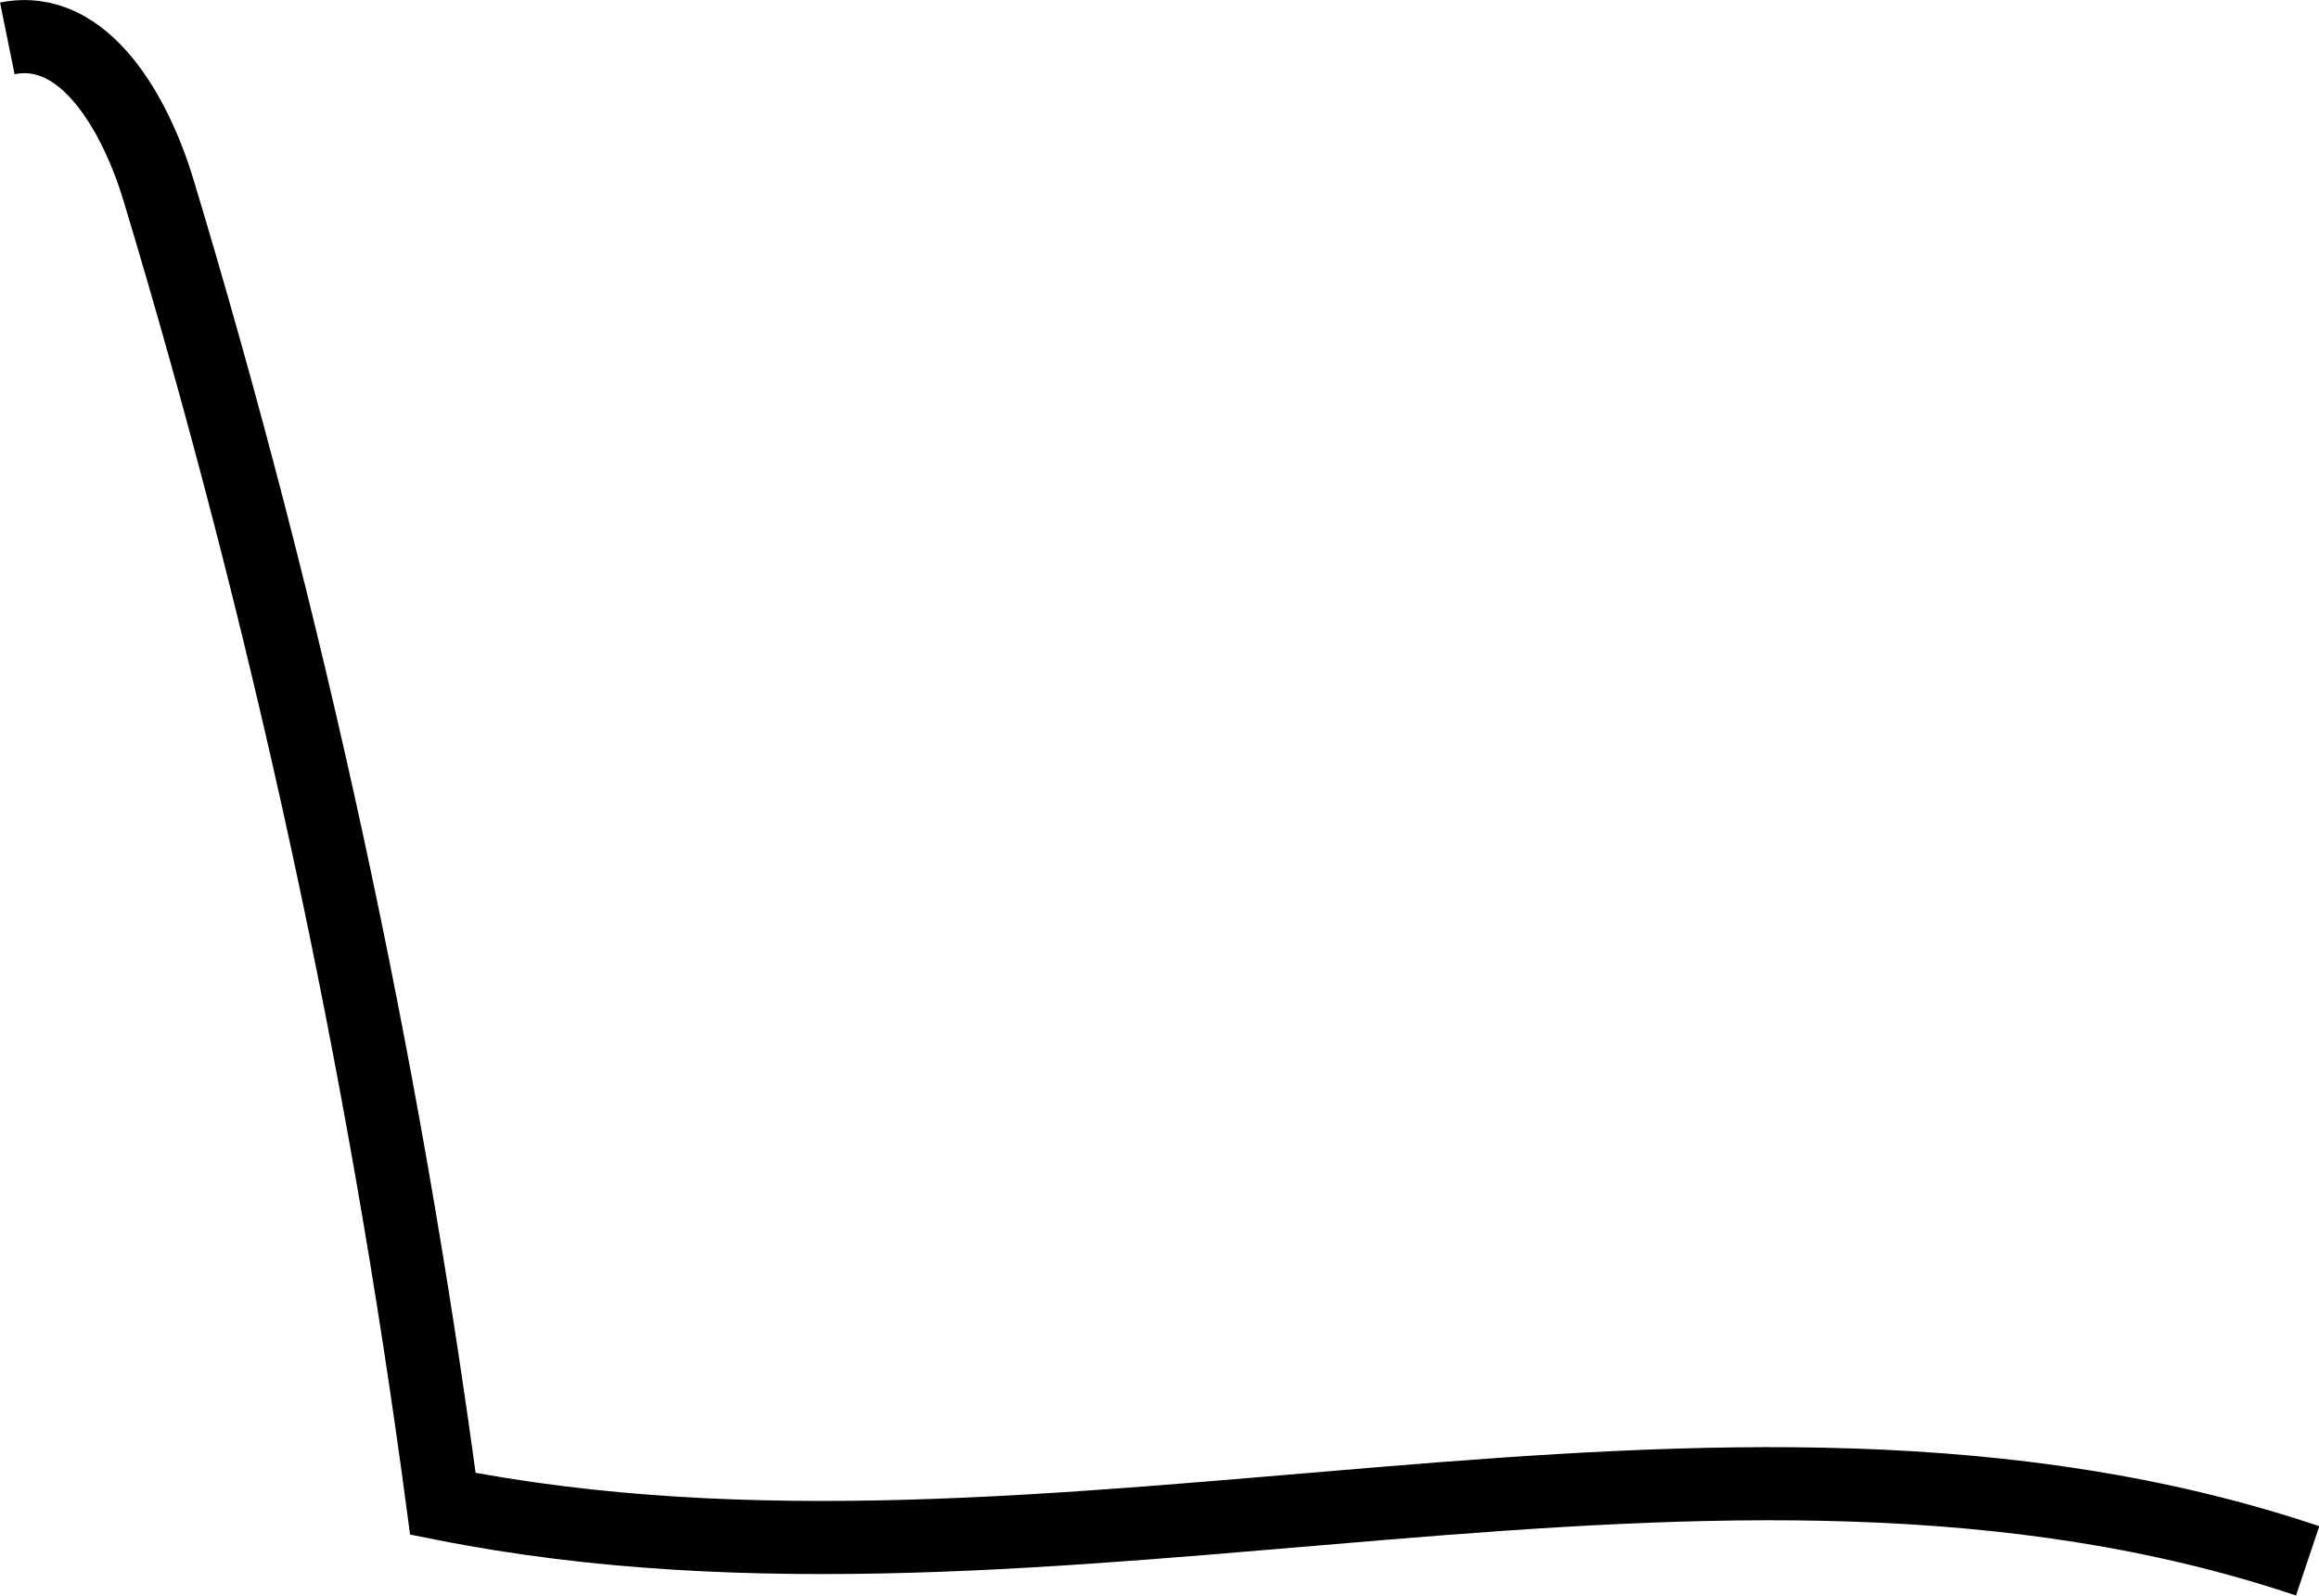 <?xml version="1.0" encoding="UTF-8"?>
<svg id="Calque_1" data-name="Calque 1" xmlns="http://www.w3.org/2000/svg" width="63.41" height="43.64" viewBox="0 0 63.41 43.64">
  <defs>
    <style>
      .cls-1 {
        fill: none;
        stroke: #000;
        stroke-miterlimit: 10;
        stroke-width: 2px;
      }
    </style>
  </defs>
  <path class="cls-1" d="M.2,1.05c2.12-.43,3.52,2.1,4.14,4.17,3.54,11.74,6.15,23.76,7.77,35.91,16.78,3.34,34.77-3.89,50.99,1.56"/>
</svg>